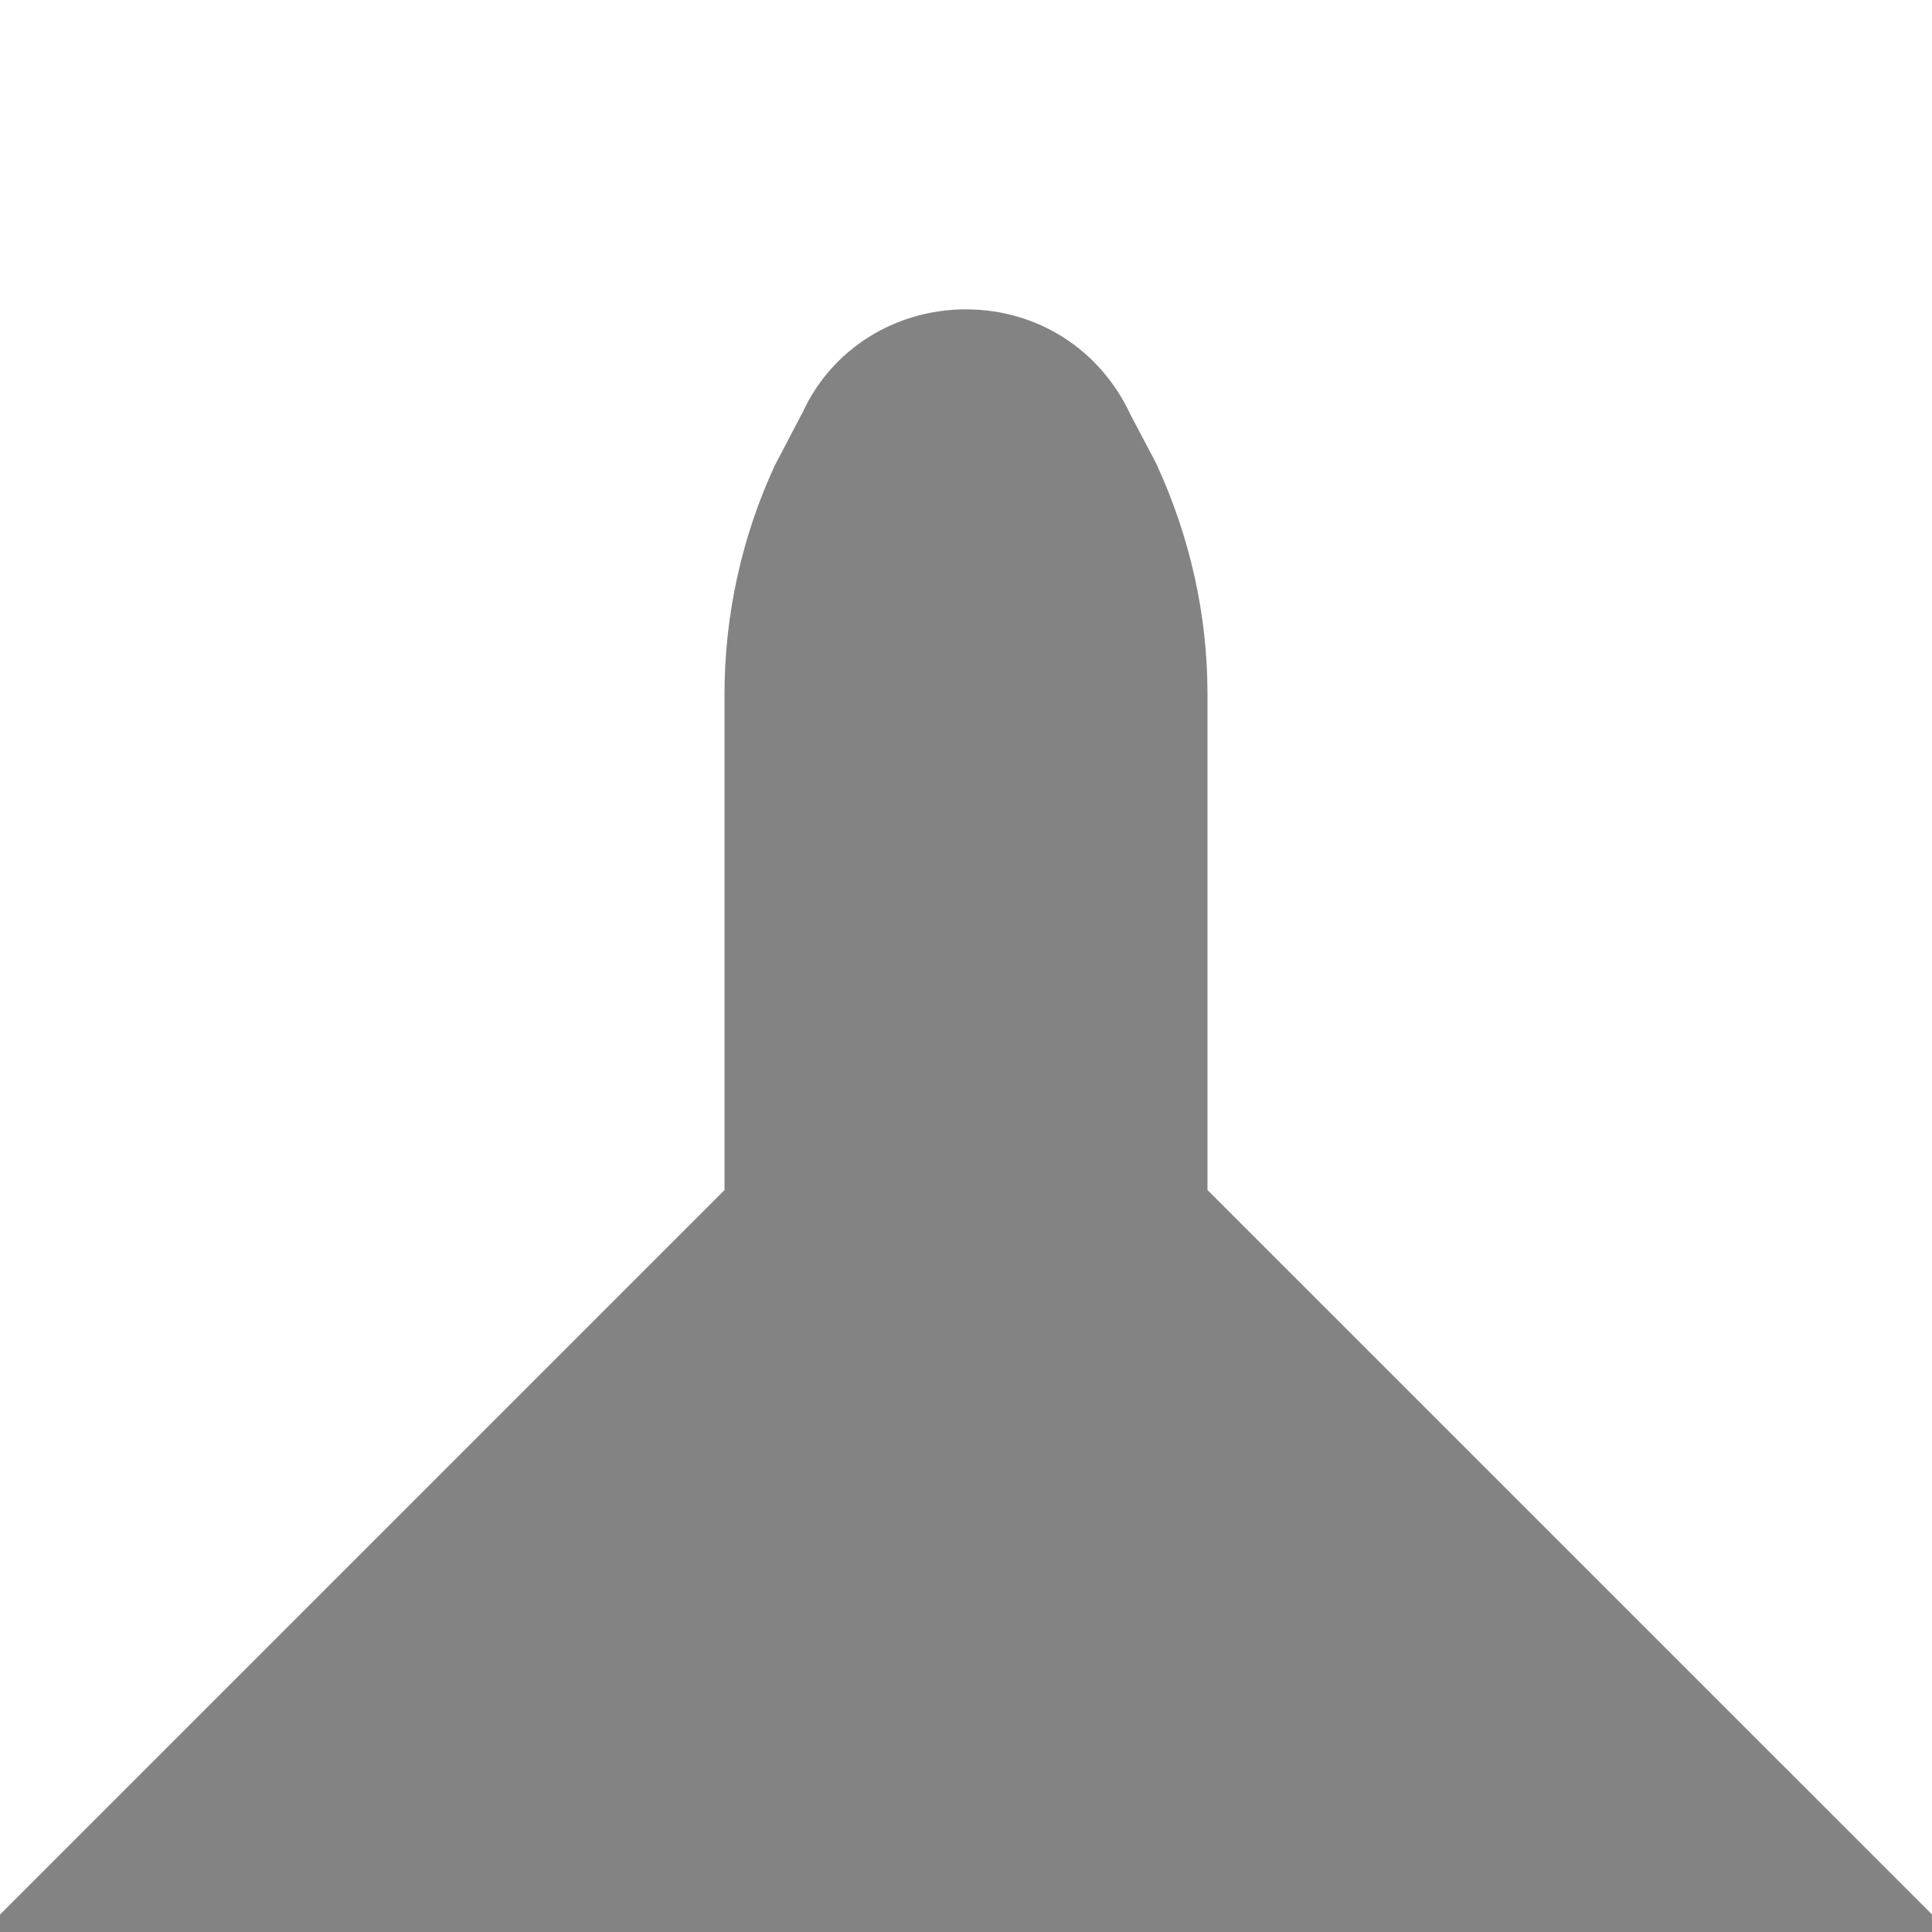 <?xml version="1.0"?>
<svg xmlns="http://www.w3.org/2000/svg" xmlns:xlink="http://www.w3.org/1999/xlink" xmlns:svgjs="http://svgjs.com/svgjs" version="1.1" width="512" height="512" x="0" y="0" viewBox="0 0 512.043 512.043" style="enable-background:new 0 0 512 512" xml:space="preserve" class=""><g transform="matrix(1.5,0,0,1.5,-128.01,81.989)">
<g xmlns="http://www.w3.org/2000/svg">
	<g>
		<path d="M496.469,353.365l-197.781-197.76V67.904c0-13.845-3.072-27.797-9.131-40.811l-4.501-8.533    C279.744,7.104,268.629,0,256.021,0s-23.723,7.104-28.8,18.069l-4.971,9.493c-5.824,12.544-8.896,26.475-8.896,40.341v87.701    L15.637,353.323C5.568,363.392,0.021,376.768,0.021,391.019v25.003c0,3.904,2.133,7.488,5.547,9.344    c3.413,1.877,7.595,1.749,10.88-0.384l201.045-128.832c1.984,32.277,4.672,59.221,7.957,92.011l3.392,33.6l-74.688,49.344    c-3.008,2.005-4.8,5.333-4.8,8.917v21.333c0,3.221,1.472,6.293,3.989,8.32c2.539,2.048,5.845,2.816,8.981,2.112l93.696-20.843    l93.696,20.843c0.768,0.171,1.536,0.256,2.304,0.256c2.411,0,4.757-0.811,6.677-2.347c2.517-2.048,3.989-5.12,3.989-8.341v-21.333    c0-3.584-1.792-6.933-4.8-8.896l-74.688-49.28l3.392-33.707c3.285-32.747,5.973-59.669,7.957-91.947l201.045,128.789    c3.307,2.133,7.467,2.24,10.859,0.384c3.435-1.856,5.568-5.44,5.568-9.344v-25.003    C512.021,376.768,506.496,363.392,496.469,353.365z" fill="#838383" data-original="#000000" style="" class=""/>
	</g>
</g>
<g xmlns="http://www.w3.org/2000/svg">
</g>
<g xmlns="http://www.w3.org/2000/svg">
</g>
<g xmlns="http://www.w3.org/2000/svg">
</g>
<g xmlns="http://www.w3.org/2000/svg">
</g>
<g xmlns="http://www.w3.org/2000/svg">
</g>
<g xmlns="http://www.w3.org/2000/svg">
</g>
<g xmlns="http://www.w3.org/2000/svg">
</g>
<g xmlns="http://www.w3.org/2000/svg">
</g>
<g xmlns="http://www.w3.org/2000/svg">
</g>
<g xmlns="http://www.w3.org/2000/svg">
</g>
<g xmlns="http://www.w3.org/2000/svg">
</g>
<g xmlns="http://www.w3.org/2000/svg">
</g>
<g xmlns="http://www.w3.org/2000/svg">
</g>
<g xmlns="http://www.w3.org/2000/svg">
</g>
<g xmlns="http://www.w3.org/2000/svg">
</g>
</g></svg>
